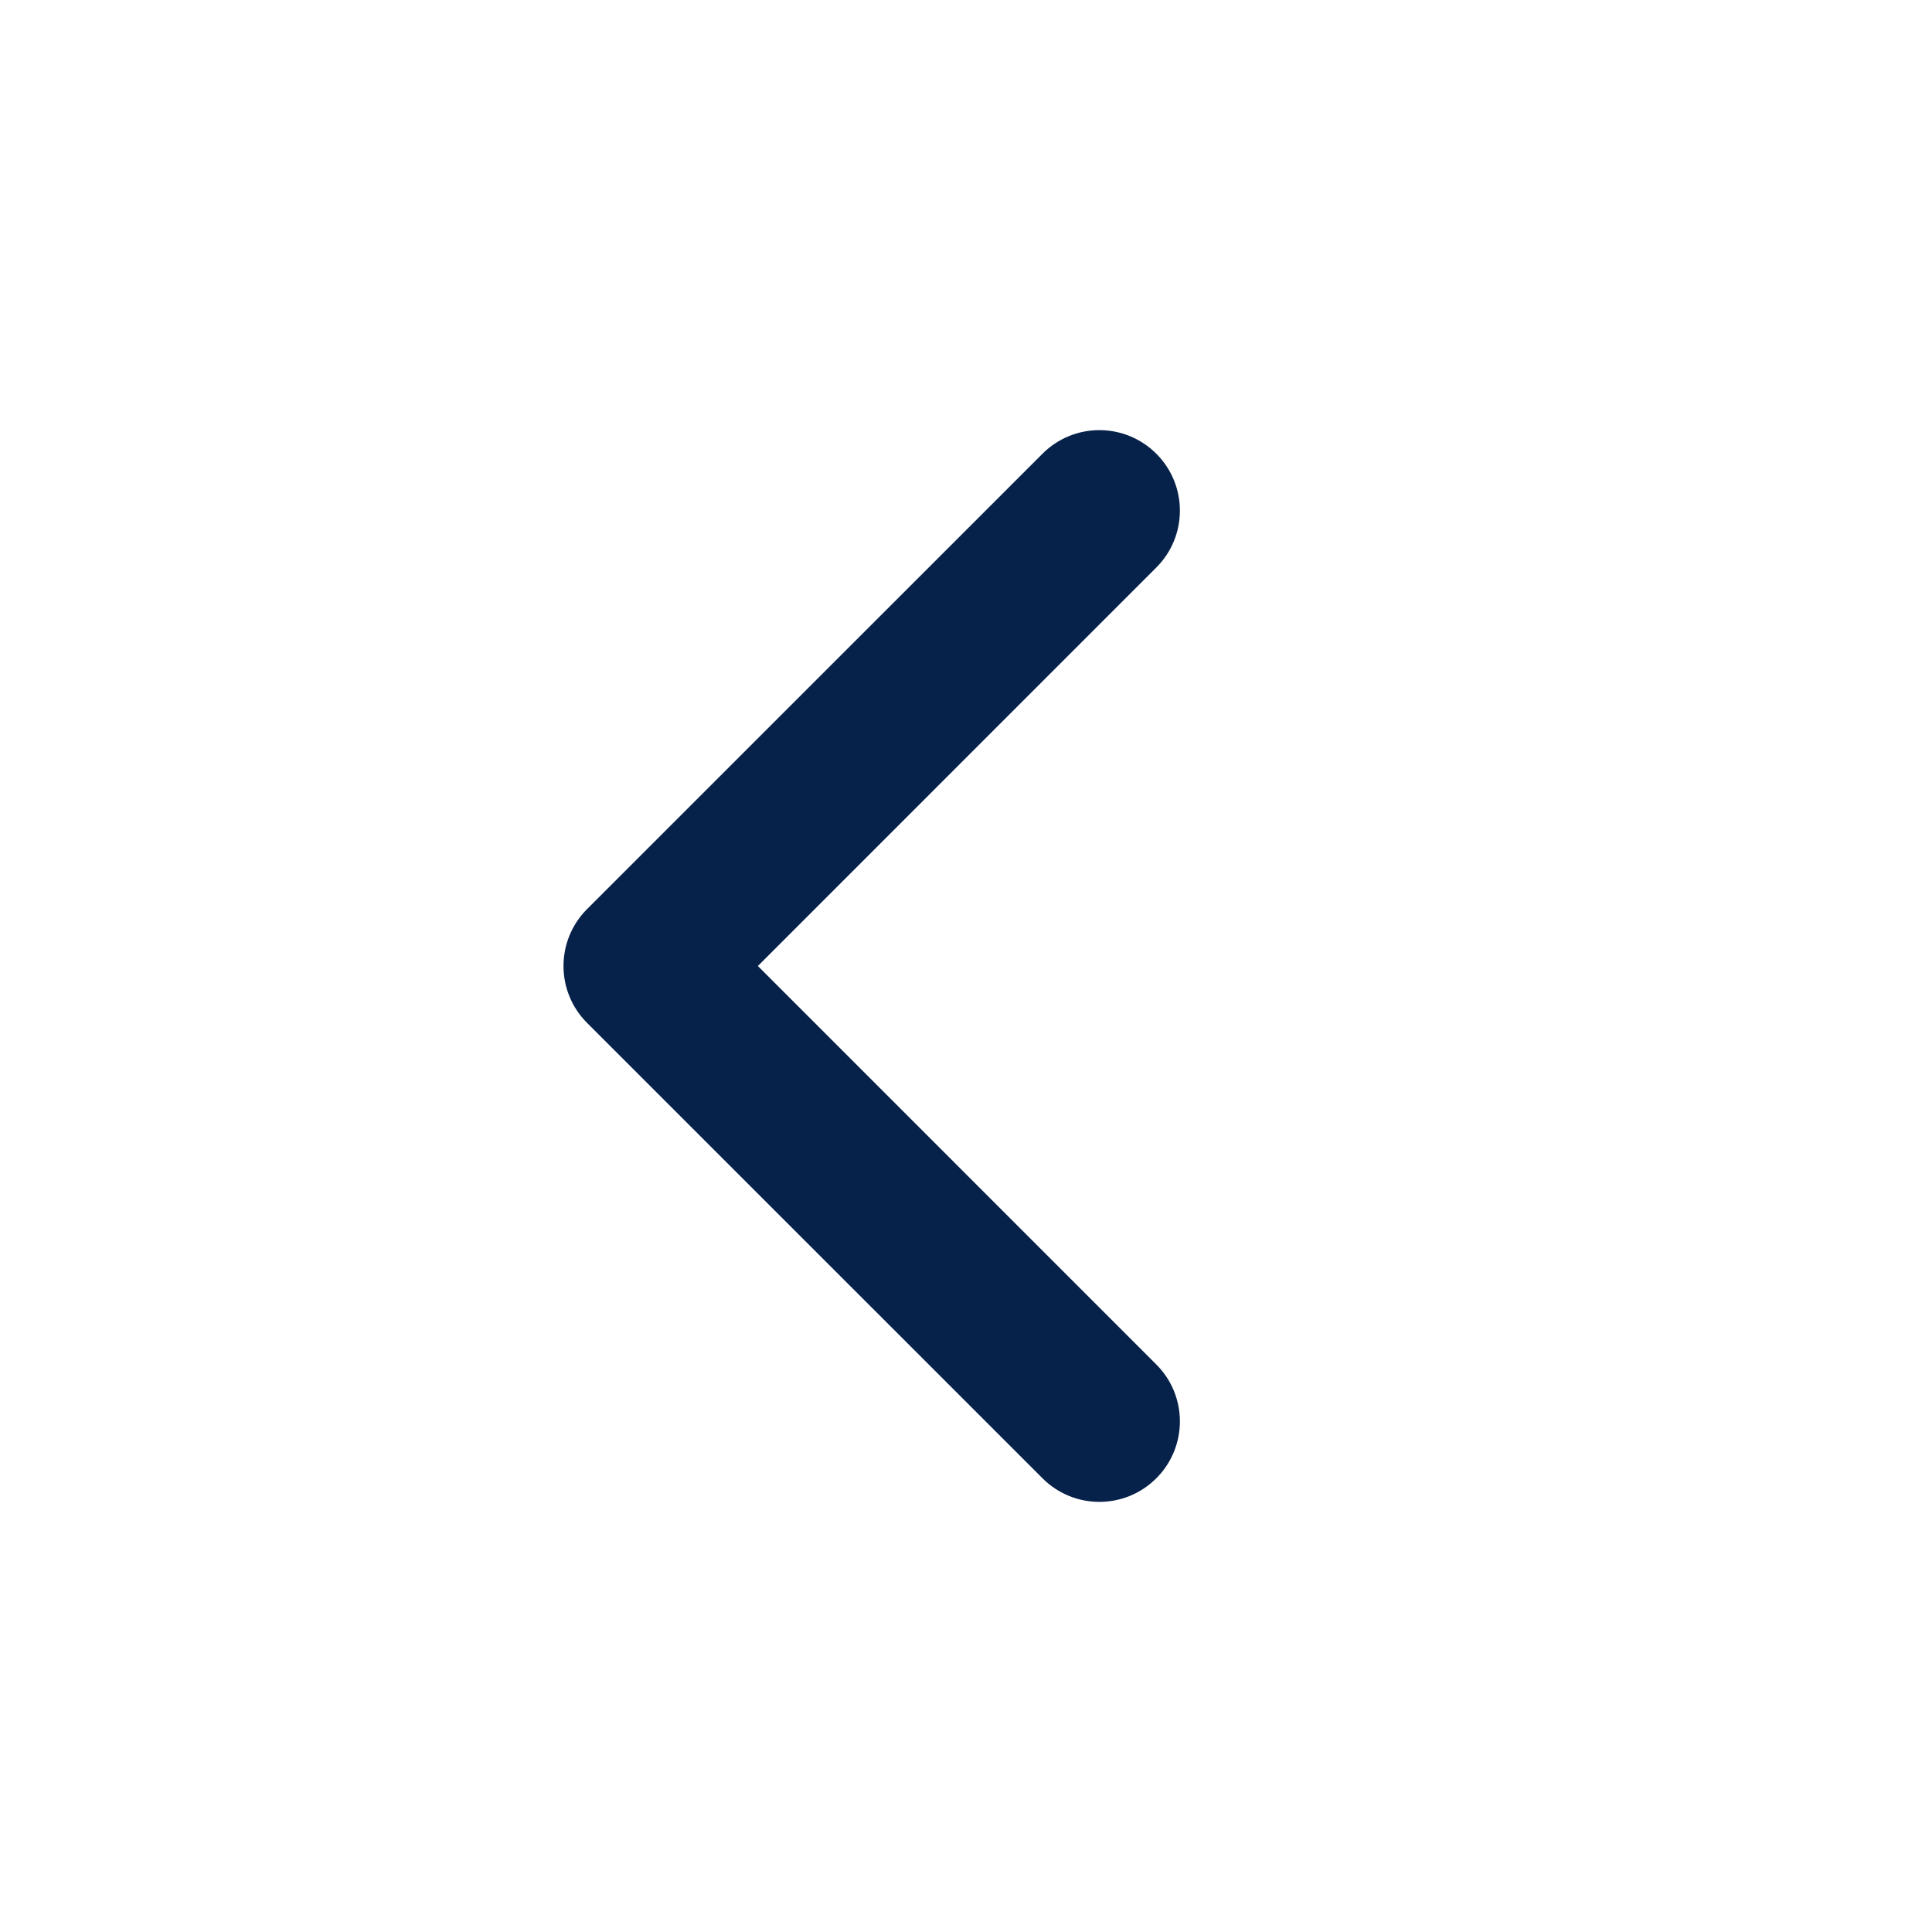 <svg width="32" height="32" viewBox="0 0 32 32" fill="none" xmlns="http://www.w3.org/2000/svg">
<path fill-rule="evenodd" clip-rule="evenodd" d="M9.724 16.943C9.203 16.422 9.203 15.578 9.724 15.057L17.267 7.515C17.787 6.994 18.631 6.994 19.152 7.515C19.673 8.035 19.673 8.88 19.152 9.4L12.553 16L19.152 22.6C19.673 23.12 19.673 23.965 19.152 24.485C18.631 25.006 17.787 25.006 17.267 24.485L9.724 16.943Z" fill="#07224A"/>
</svg>
